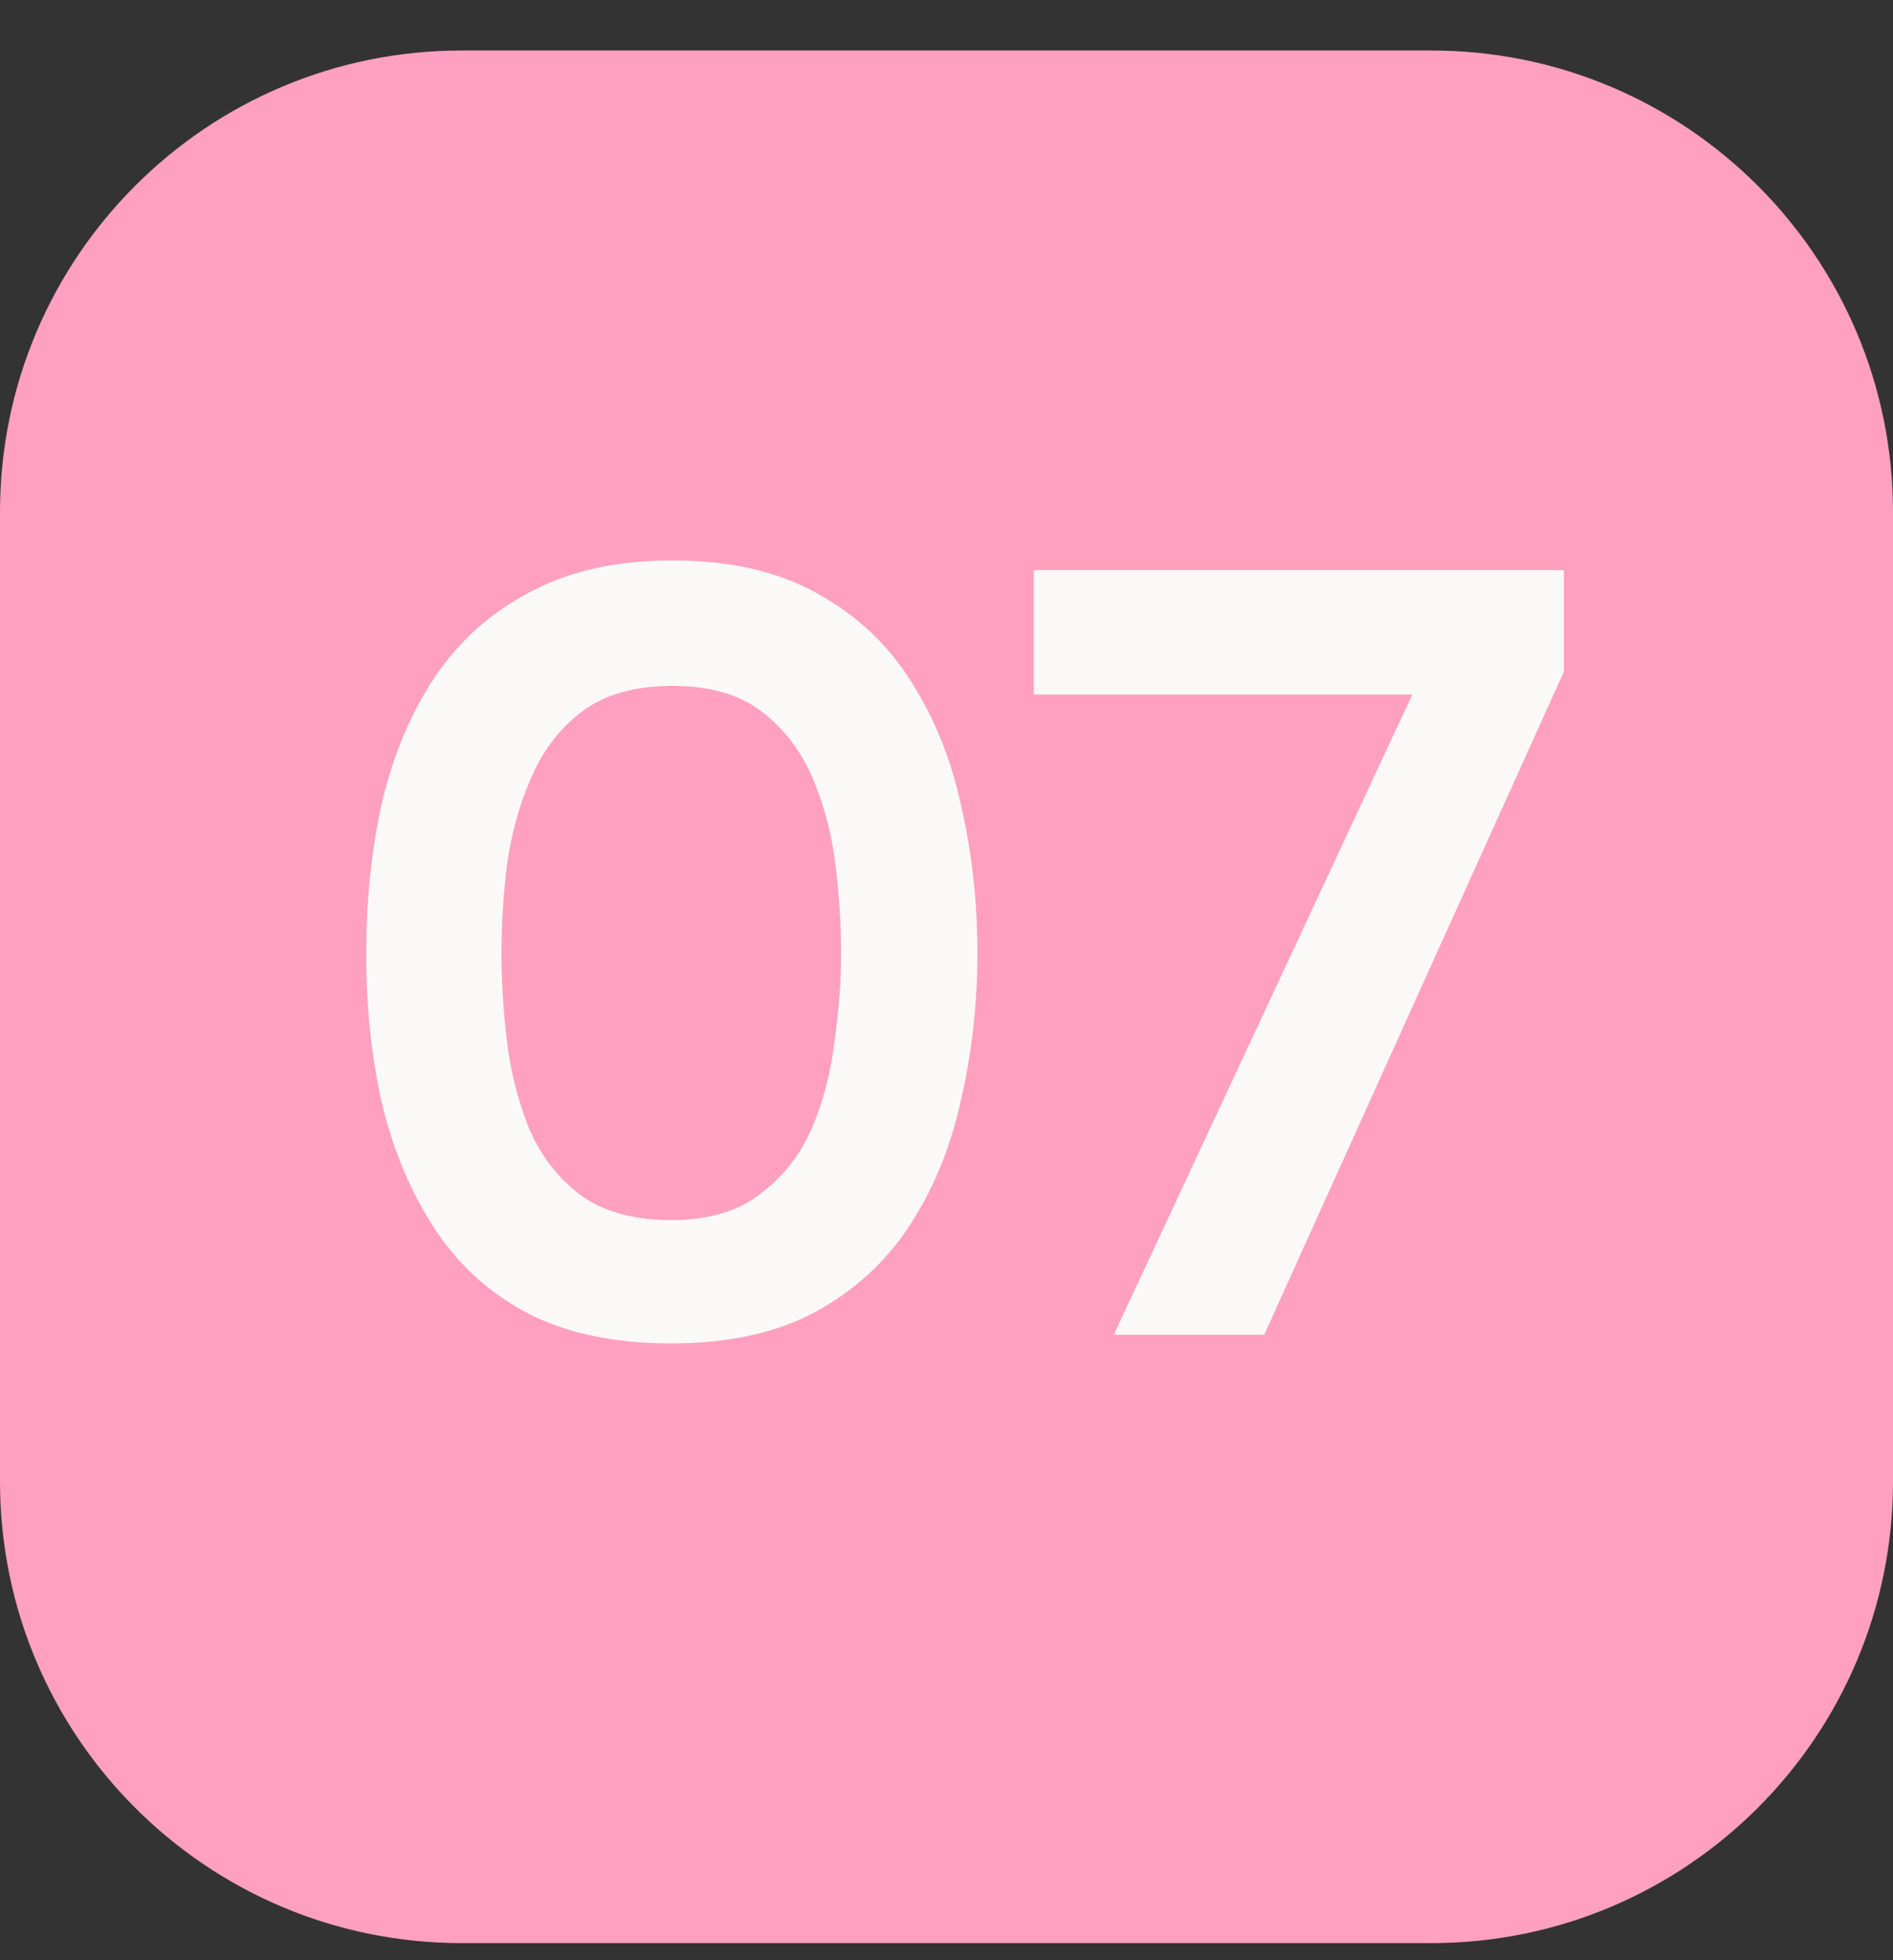 <?xml version="1.0" encoding="UTF-8"?> <svg xmlns="http://www.w3.org/2000/svg" width="28" height="29" viewBox="0 0 28 29" fill="none"><rect x="0" y="0" width="28" height="29" fill="#333333" stroke="none"/><path d="M21.171 0.747H6.829C3.058 0.747 0 3.805 0 7.576V21.918C0 25.689 3.058 28.747 6.829 28.747H21.171C24.942 28.747 28 25.689 28 21.918V7.576C28 3.805 24.942 0.747 21.171 0.747Z" fill="#FFA0C1"></path><path d="M9.929 19.875C9.107 19.875 8.409 19.731 7.833 19.443C7.257 19.144 6.793 18.728 6.441 18.195C6.089 17.662 5.827 17.048 5.657 16.355C5.497 15.662 5.417 14.915 5.417 14.115C5.417 13.304 5.497 12.547 5.657 11.843C5.827 11.139 6.089 10.526 6.441 10.003C6.803 9.47 7.273 9.054 7.849 8.755C8.425 8.446 9.123 8.291 9.945 8.291C10.787 8.291 11.497 8.451 12.073 8.771C12.659 9.091 13.123 9.523 13.465 10.067C13.817 10.611 14.068 11.23 14.217 11.923C14.377 12.616 14.457 13.342 14.457 14.099C14.457 14.846 14.377 15.566 14.217 16.259C14.068 16.952 13.817 17.571 13.465 18.115C13.113 18.659 12.643 19.091 12.057 19.411C11.481 19.72 10.771 19.875 9.929 19.875ZM9.929 18.051C10.473 18.051 10.91 17.923 11.241 17.667C11.582 17.411 11.838 17.086 12.009 16.691C12.18 16.286 12.291 15.854 12.345 15.395C12.409 14.936 12.441 14.504 12.441 14.099C12.441 13.694 12.414 13.267 12.361 12.819C12.307 12.36 12.195 11.928 12.025 11.523C11.854 11.118 11.604 10.787 11.273 10.531C10.942 10.275 10.499 10.147 9.945 10.147C9.39 10.147 8.942 10.275 8.601 10.531C8.27 10.787 8.019 11.118 7.849 11.523C7.678 11.918 7.561 12.344 7.497 12.803C7.443 13.262 7.417 13.694 7.417 14.099C7.417 14.504 7.443 14.936 7.497 15.395C7.55 15.843 7.657 16.27 7.817 16.675C7.987 17.08 8.238 17.411 8.569 17.667C8.91 17.923 9.363 18.051 9.929 18.051ZM16.475 19.747L20.891 10.275H15.291V8.435H23.131V9.939L18.699 19.747H16.475Z" fill="#FBF9F7"></path></svg> 